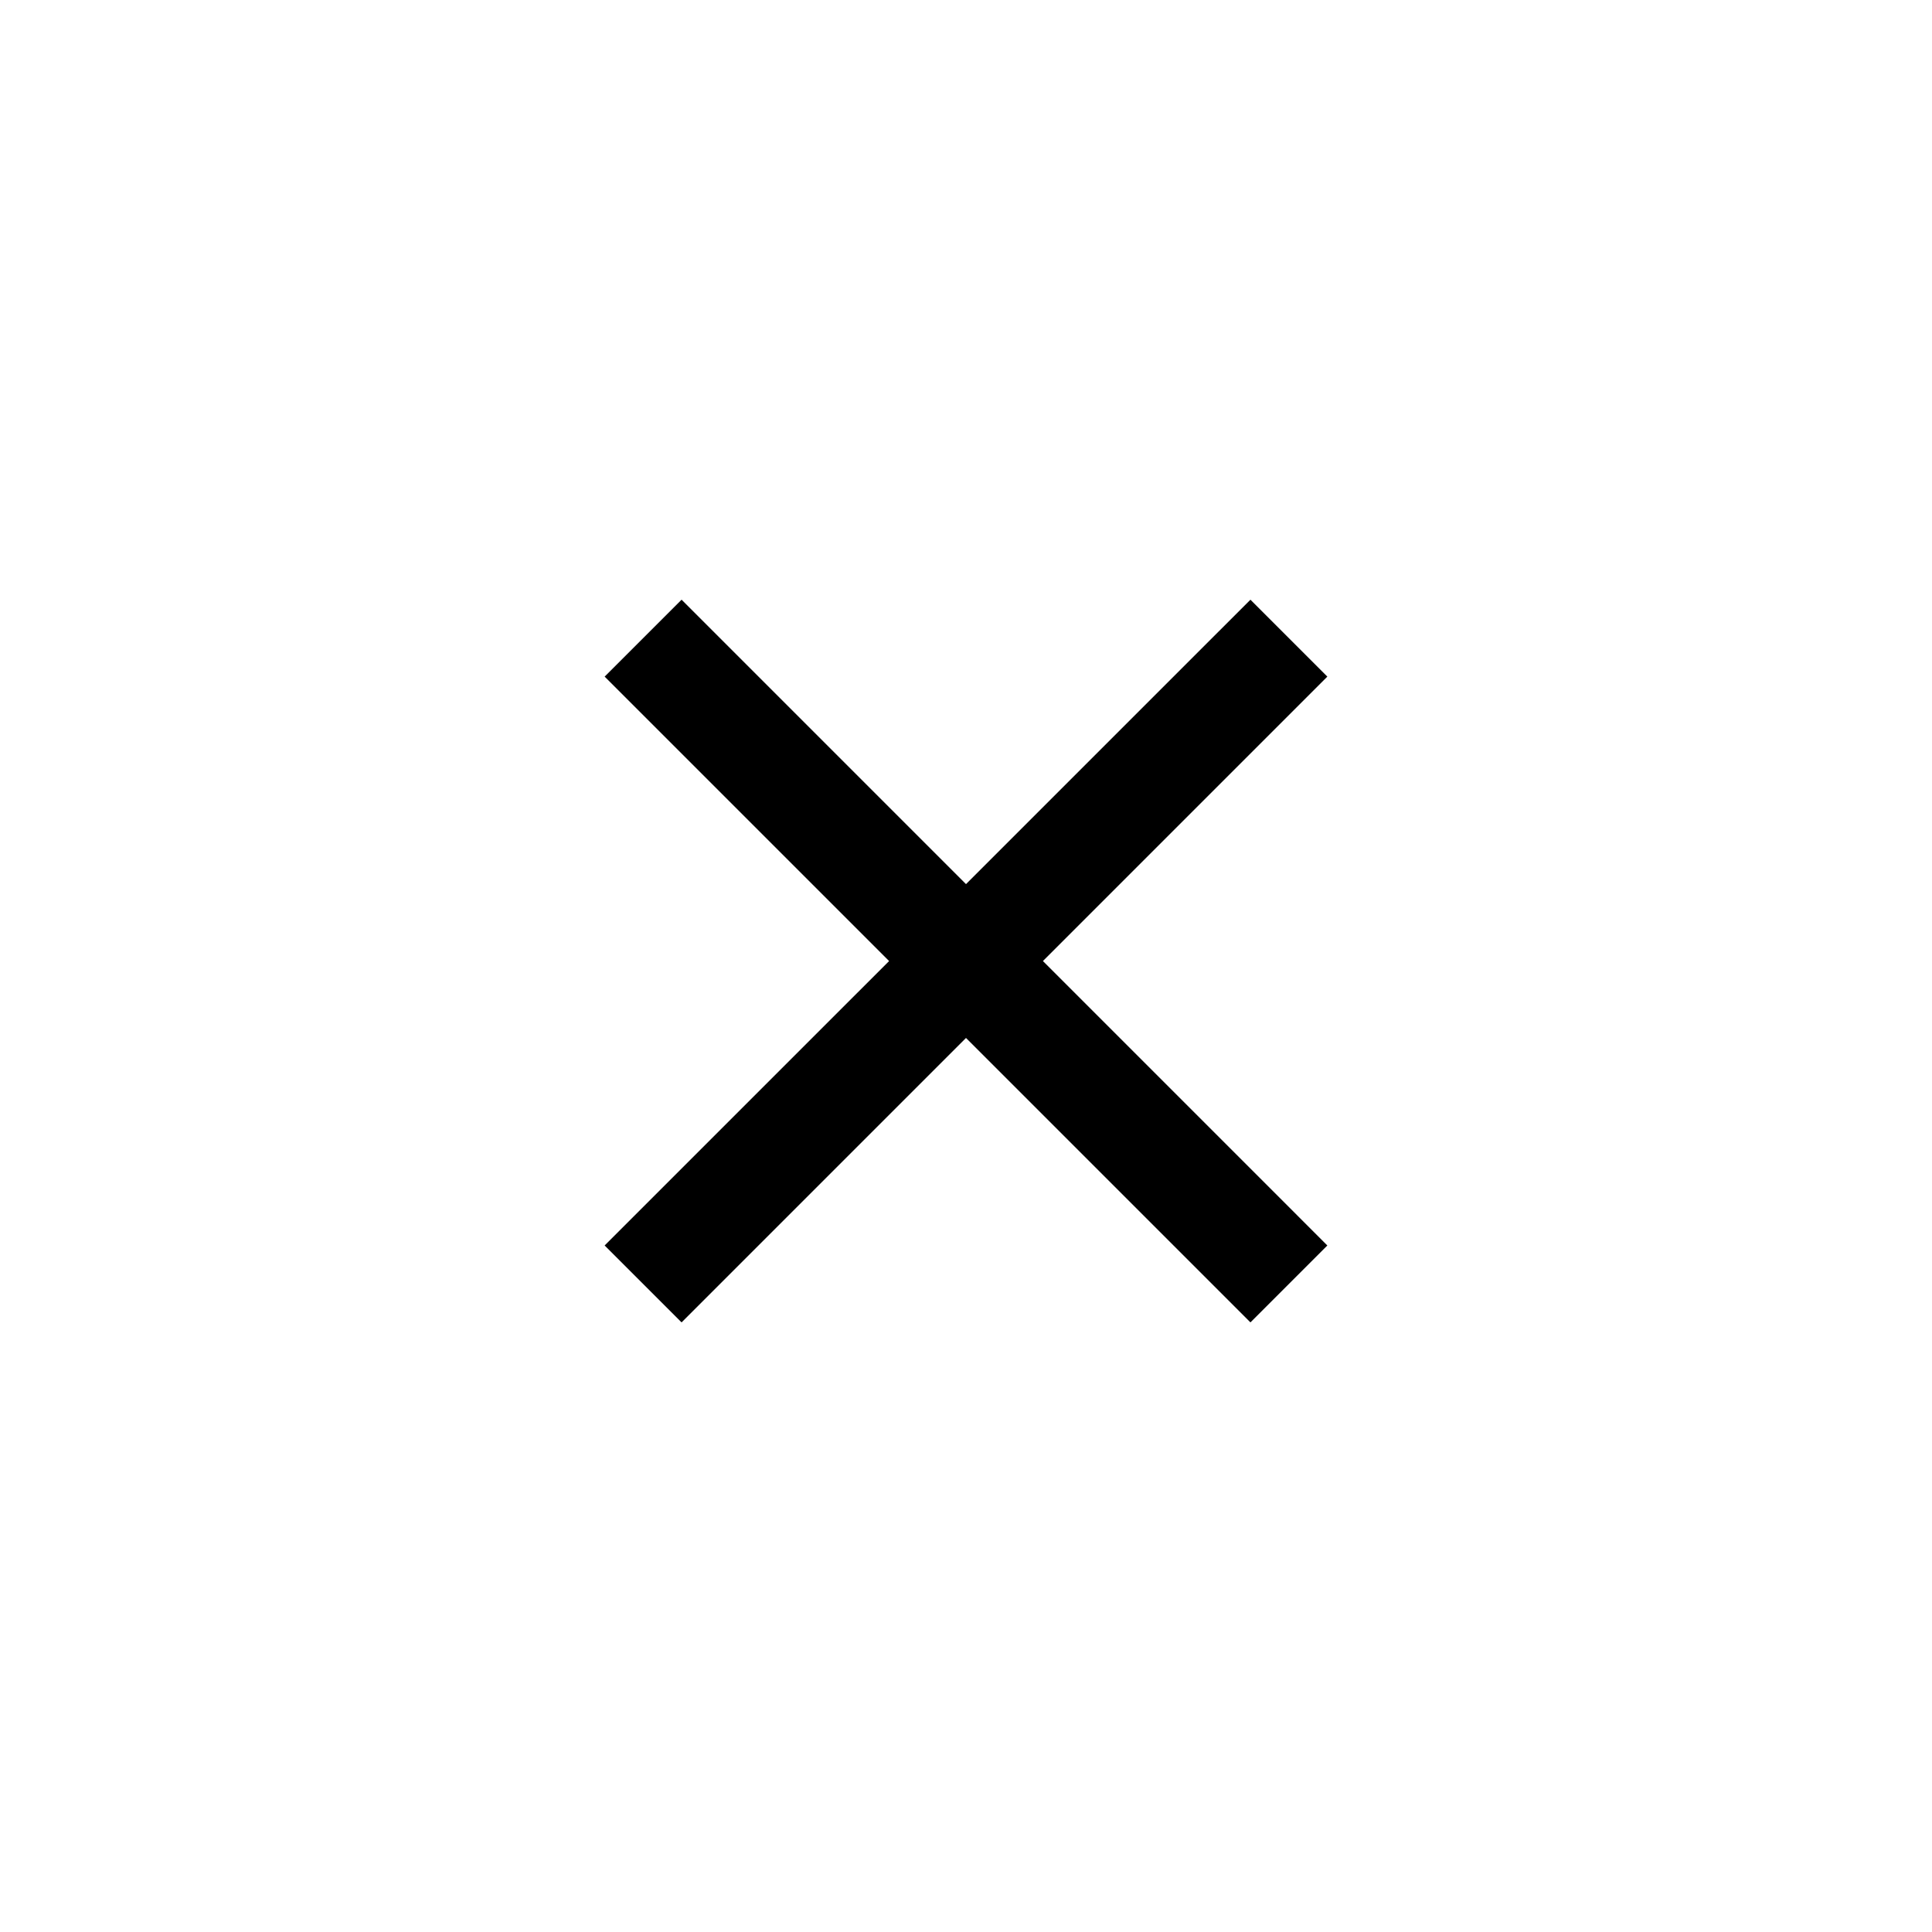 <?xml version="1.0" encoding="utf-8"?>
<!-- Generator: Adobe Illustrator 15.0.0, SVG Export Plug-In . SVG Version: 6.00 Build 0)  -->
<!DOCTYPE svg PUBLIC "-//W3C//DTD SVG 1.1//EN" "http://www.w3.org/Graphics/SVG/1.1/DTD/svg11.dtd">
<svg version="1.1" id="Ebene_1" xmlns="http://www.w3.org/2000/svg" xmlns:xlink="http://www.w3.org/1999/xlink" x="0px" y="0px"
	 width="158.74px" height="158.74px" viewBox="0 0 158.74 158.74" enable-background="new 0 0 158.74 158.74" xml:space="preserve">
<rect x="0" y="16.373" fill="none" width="158.74" height="125.522"/>
<polygon points="109.059,102.333 85.69,78.963 109.059,55.593 102.74,49.274 79.37,72.643 56.001,49.273 49.68,55.593 
	73.051,78.963 49.68,102.333 56.001,108.652 79.37,85.282 102.74,108.652 "/>
</svg>
